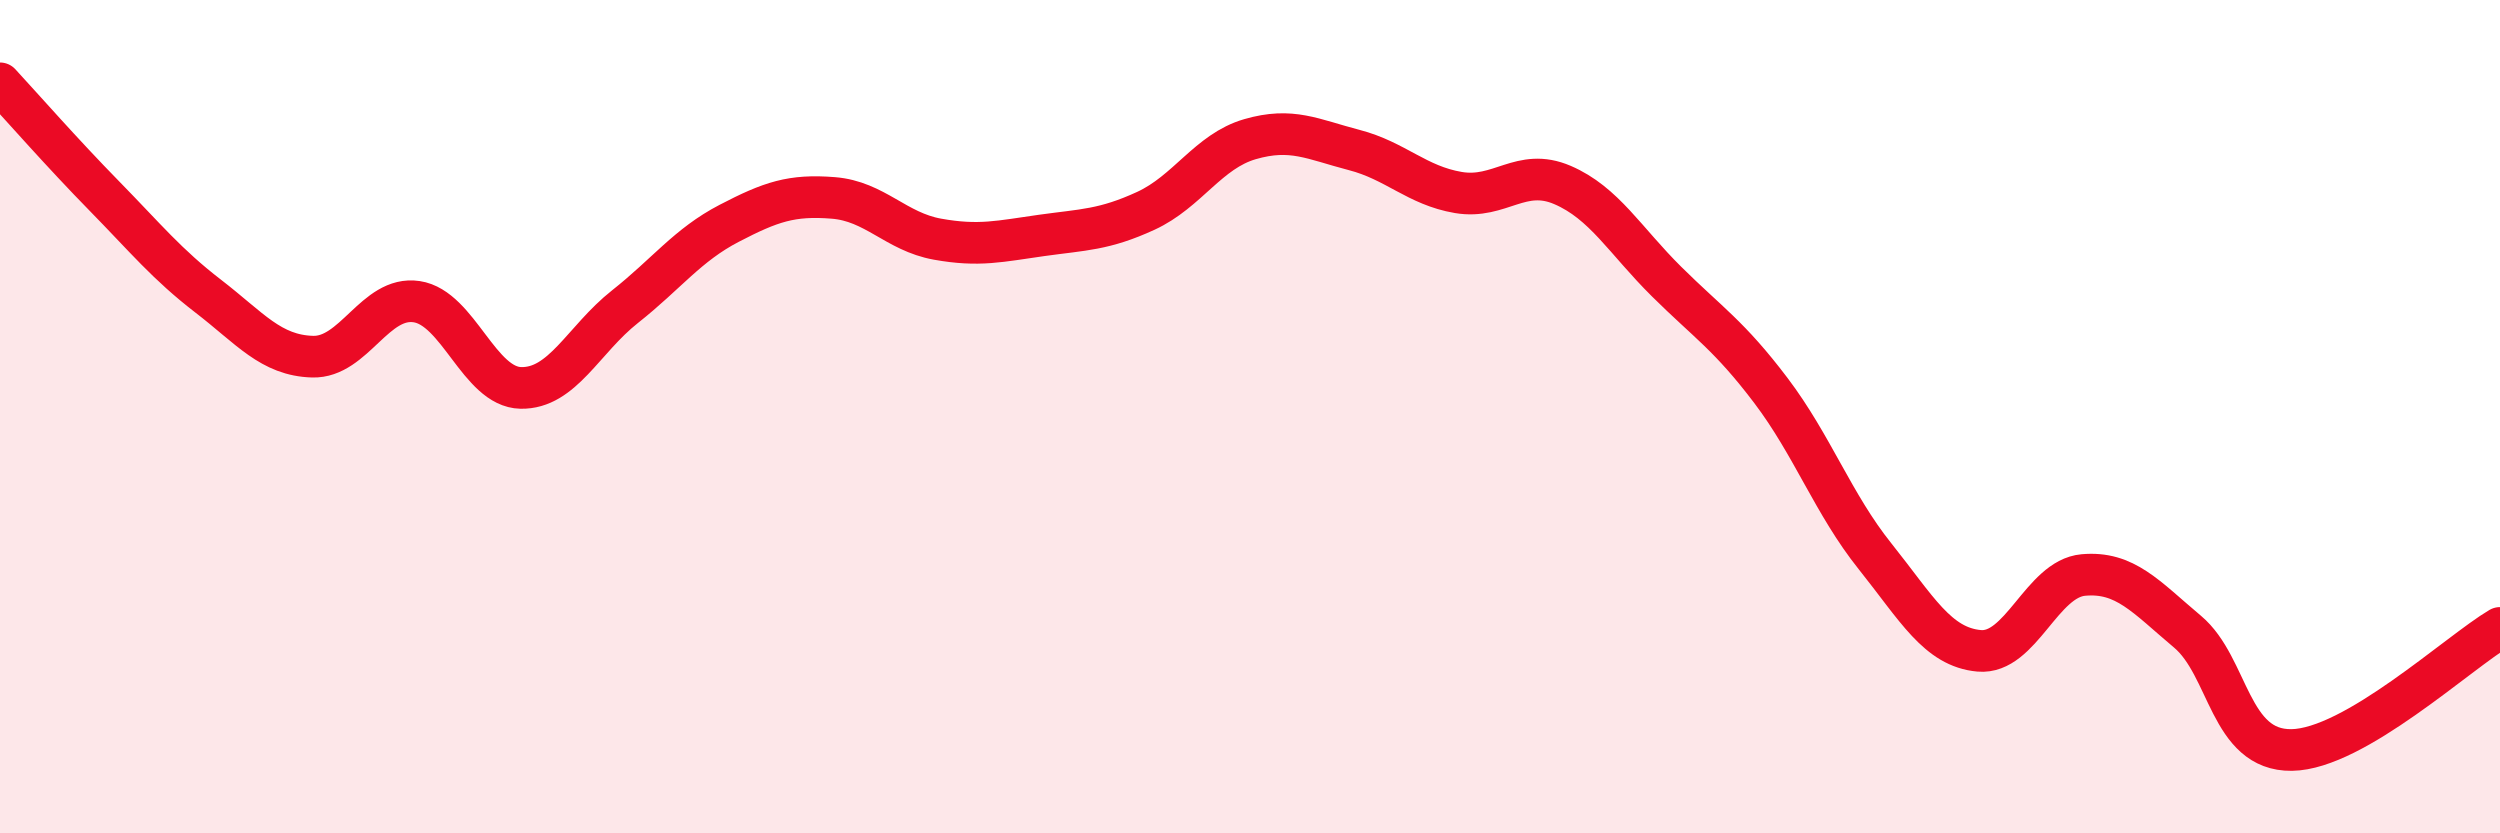 
    <svg width="60" height="20" viewBox="0 0 60 20" xmlns="http://www.w3.org/2000/svg">
      <path
        d="M 0,2 C 0.5,2.54 1.5,3.68 2.5,4.7 C 3.5,5.72 4,6.34 5,7.11 C 6,7.88 6.5,8.53 7.5,8.56 C 8.5,8.59 9,7.09 10,7.24 C 11,7.39 11.5,9.29 12.5,9.31 C 13.5,9.33 14,8.15 15,7.36 C 16,6.57 16.5,5.88 17.5,5.36 C 18.5,4.84 19,4.67 20,4.75 C 21,4.83 21.5,5.56 22.5,5.74 C 23.5,5.92 24,5.79 25,5.65 C 26,5.51 26.5,5.52 27.5,5.06 C 28.5,4.6 29,3.63 30,3.34 C 31,3.05 31.5,3.34 32.5,3.6 C 33.5,3.86 34,4.45 35,4.62 C 36,4.79 36.5,4.01 37.5,4.44 C 38.5,4.87 39,5.77 40,6.76 C 41,7.75 41.5,8.05 42.5,9.37 C 43.5,10.69 44,12.1 45,13.35 C 46,14.6 46.5,15.53 47.5,15.62 C 48.5,15.71 49,13.89 50,13.8 C 51,13.71 51.5,14.32 52.5,15.16 C 53.5,16 53.5,18.02 55,18 C 56.5,17.98 59,15.66 60,15.07L60 20L0 20Z"
        fill="#EB0A25"
        opacity="0.1"
        stroke-linecap="round"
        stroke-linejoin="round"
      />
      <path
        d="M 0,2 C 0.5,2.54 1.5,3.68 2.5,4.7 C 3.5,5.72 4,6.34 5,7.11 C 6,7.88 6.5,8.53 7.5,8.56 C 8.5,8.59 9,7.09 10,7.24 C 11,7.39 11.5,9.29 12.5,9.31 C 13.5,9.33 14,8.15 15,7.36 C 16,6.57 16.5,5.88 17.5,5.36 C 18.5,4.84 19,4.67 20,4.75 C 21,4.83 21.5,5.56 22.5,5.74 C 23.5,5.92 24,5.79 25,5.65 C 26,5.51 26.5,5.52 27.5,5.06 C 28.5,4.6 29,3.63 30,3.34 C 31,3.05 31.5,3.34 32.5,3.6 C 33.5,3.86 34,4.45 35,4.62 C 36,4.79 36.5,4.01 37.5,4.44 C 38.5,4.87 39,5.77 40,6.76 C 41,7.75 41.5,8.05 42.5,9.37 C 43.5,10.69 44,12.1 45,13.35 C 46,14.6 46.5,15.53 47.5,15.62 C 48.5,15.71 49,13.89 50,13.8 C 51,13.71 51.5,14.32 52.5,15.16 C 53.5,16 53.5,18.02 55,18 C 56.5,17.98 59,15.66 60,15.07"
        stroke="#EB0A25"
        stroke-width="1"
        fill="none"
        stroke-linecap="round"
        stroke-linejoin="round"
      />
    </svg>
  